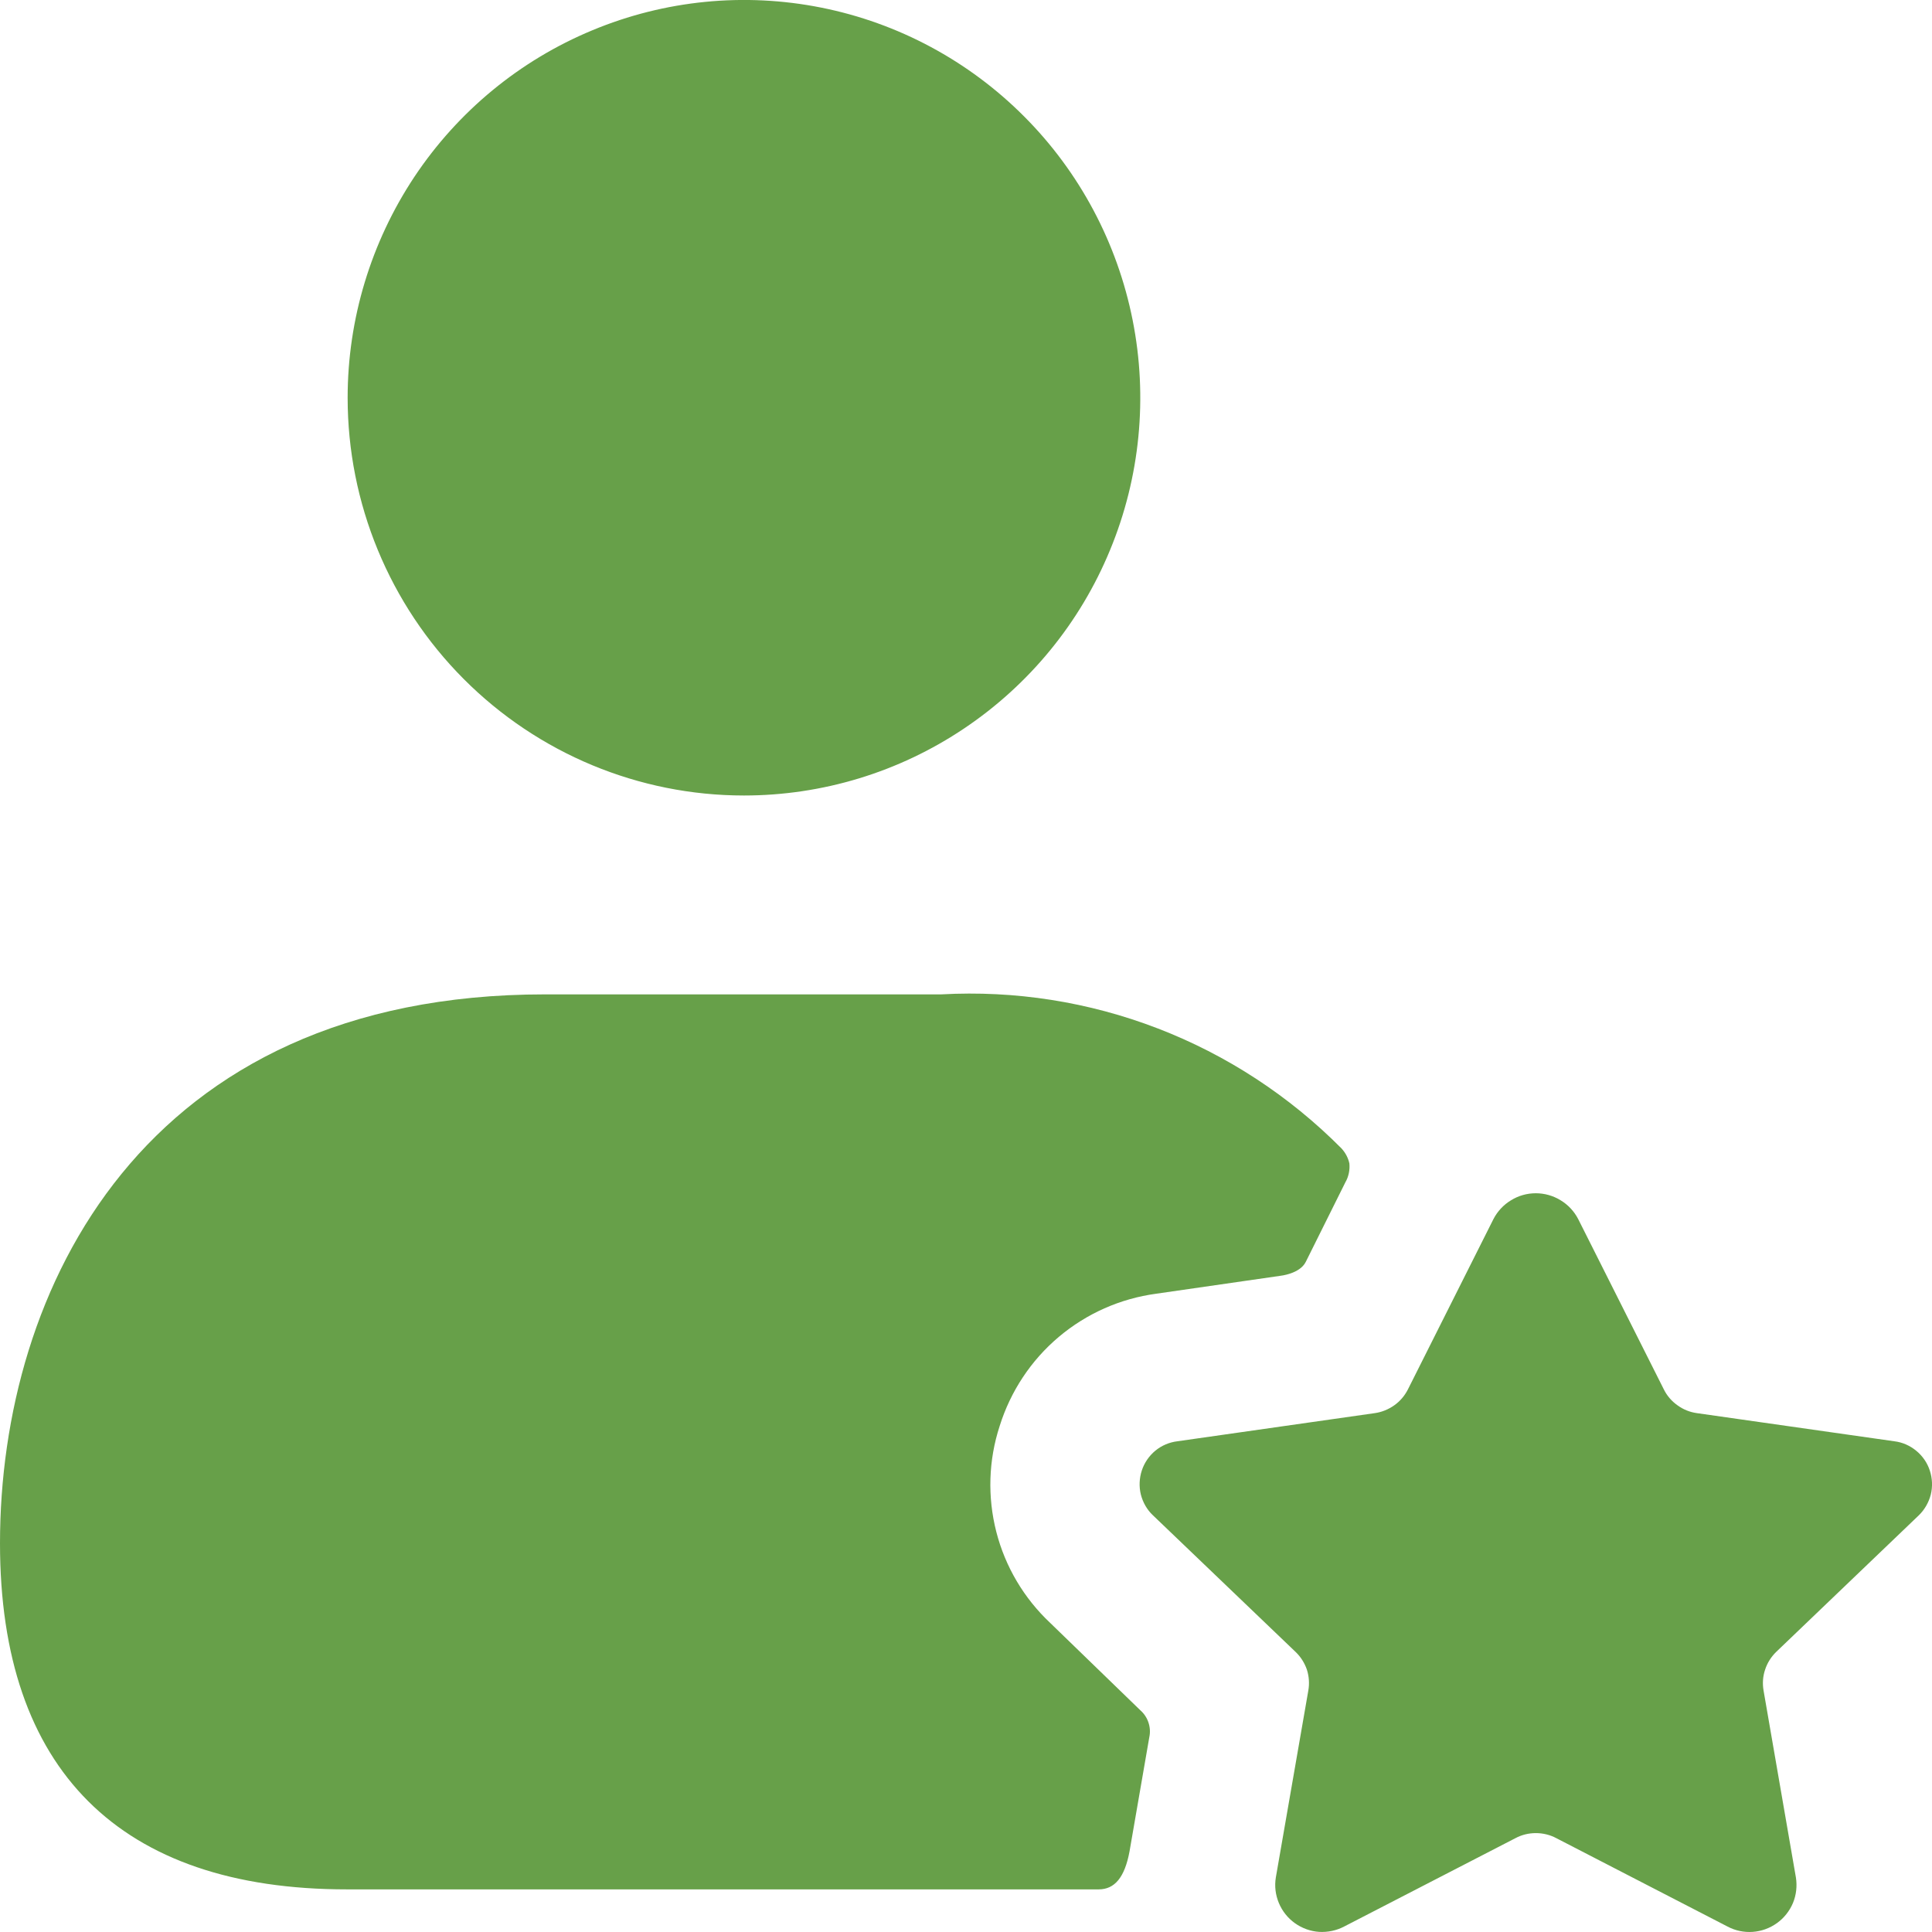 <?xml version="1.0" encoding="UTF-8"?> <svg xmlns="http://www.w3.org/2000/svg" width="16" height="16" viewBox="0 0 16 16" fill="none"><path d="M2.879 3.294C2.879 2.643 3.072 2.006 3.432 1.464C3.793 0.922 4.305 0.5 4.905 0.251C5.505 0.001 6.165 -0.064 6.801 0.063C7.438 0.19 8.023 0.504 8.482 0.965C8.941 1.425 9.253 2.012 9.38 2.651C9.507 3.29 9.442 3.953 9.193 4.555C8.945 5.157 8.524 5.671 7.984 6.033C7.445 6.395 6.81 6.588 6.161 6.588C5.291 6.588 4.456 6.241 3.84 5.623C3.225 5.006 2.879 4.168 2.879 3.294ZM8.697 13.44C8.48 13.236 8.325 12.975 8.251 12.686C8.177 12.397 8.186 12.093 8.279 11.809C8.369 11.522 8.538 11.266 8.768 11.072C8.998 10.878 9.278 10.754 9.575 10.714L10.601 10.566C10.601 10.566 10.765 10.55 10.814 10.45L11.142 9.791C11.169 9.744 11.18 9.689 11.175 9.635C11.165 9.589 11.142 9.546 11.11 9.511C10.678 9.076 10.16 8.737 9.588 8.517C9.017 8.297 8.406 8.201 7.795 8.235H4.513C1.182 8.235 0 10.681 0 12.781C0 14.658 0.993 15.647 2.872 15.647H9.099C9.231 15.647 9.314 15.548 9.354 15.334L9.518 14.387C9.527 14.346 9.524 14.304 9.511 14.265C9.498 14.226 9.475 14.191 9.444 14.164L8.697 13.44ZM15.891 12.549C15.939 12.502 15.973 12.443 15.99 12.377C16.006 12.312 16.003 12.243 15.982 12.179C15.961 12.114 15.922 12.058 15.87 12.015C15.818 11.972 15.755 11.944 15.688 11.936L14.053 11.703C13.995 11.695 13.94 11.673 13.892 11.638C13.844 11.604 13.805 11.559 13.779 11.506L13.07 10.096C13.037 10.032 12.986 9.977 12.924 9.94C12.862 9.902 12.791 9.882 12.719 9.882C12.646 9.882 12.575 9.902 12.514 9.94C12.452 9.977 12.401 10.032 12.368 10.096L11.66 11.506C11.633 11.559 11.595 11.604 11.547 11.638C11.499 11.672 11.443 11.695 11.385 11.703L9.751 11.936C9.684 11.944 9.62 11.971 9.568 12.014C9.516 12.057 9.477 12.114 9.456 12.178C9.435 12.242 9.432 12.312 9.448 12.377C9.465 12.443 9.499 12.503 9.548 12.549L10.73 13.681C10.772 13.721 10.804 13.772 10.823 13.827C10.841 13.883 10.845 13.943 10.835 14L10.566 15.548C10.554 15.62 10.563 15.693 10.591 15.76C10.619 15.827 10.665 15.885 10.724 15.927C10.783 15.969 10.852 15.994 10.924 15.999C10.996 16.003 11.069 15.988 11.133 15.954L12.55 15.223C12.602 15.195 12.66 15.181 12.719 15.181C12.778 15.181 12.837 15.195 12.889 15.223L14.307 15.955C14.371 15.989 14.443 16.004 14.515 15.999C14.587 15.994 14.656 15.969 14.715 15.927C14.774 15.885 14.82 15.827 14.848 15.761C14.876 15.694 14.884 15.62 14.873 15.549L14.605 14C14.595 13.942 14.599 13.882 14.618 13.827C14.636 13.771 14.668 13.721 14.71 13.68L15.891 12.549Z" fill="#67A049"></path></svg> 